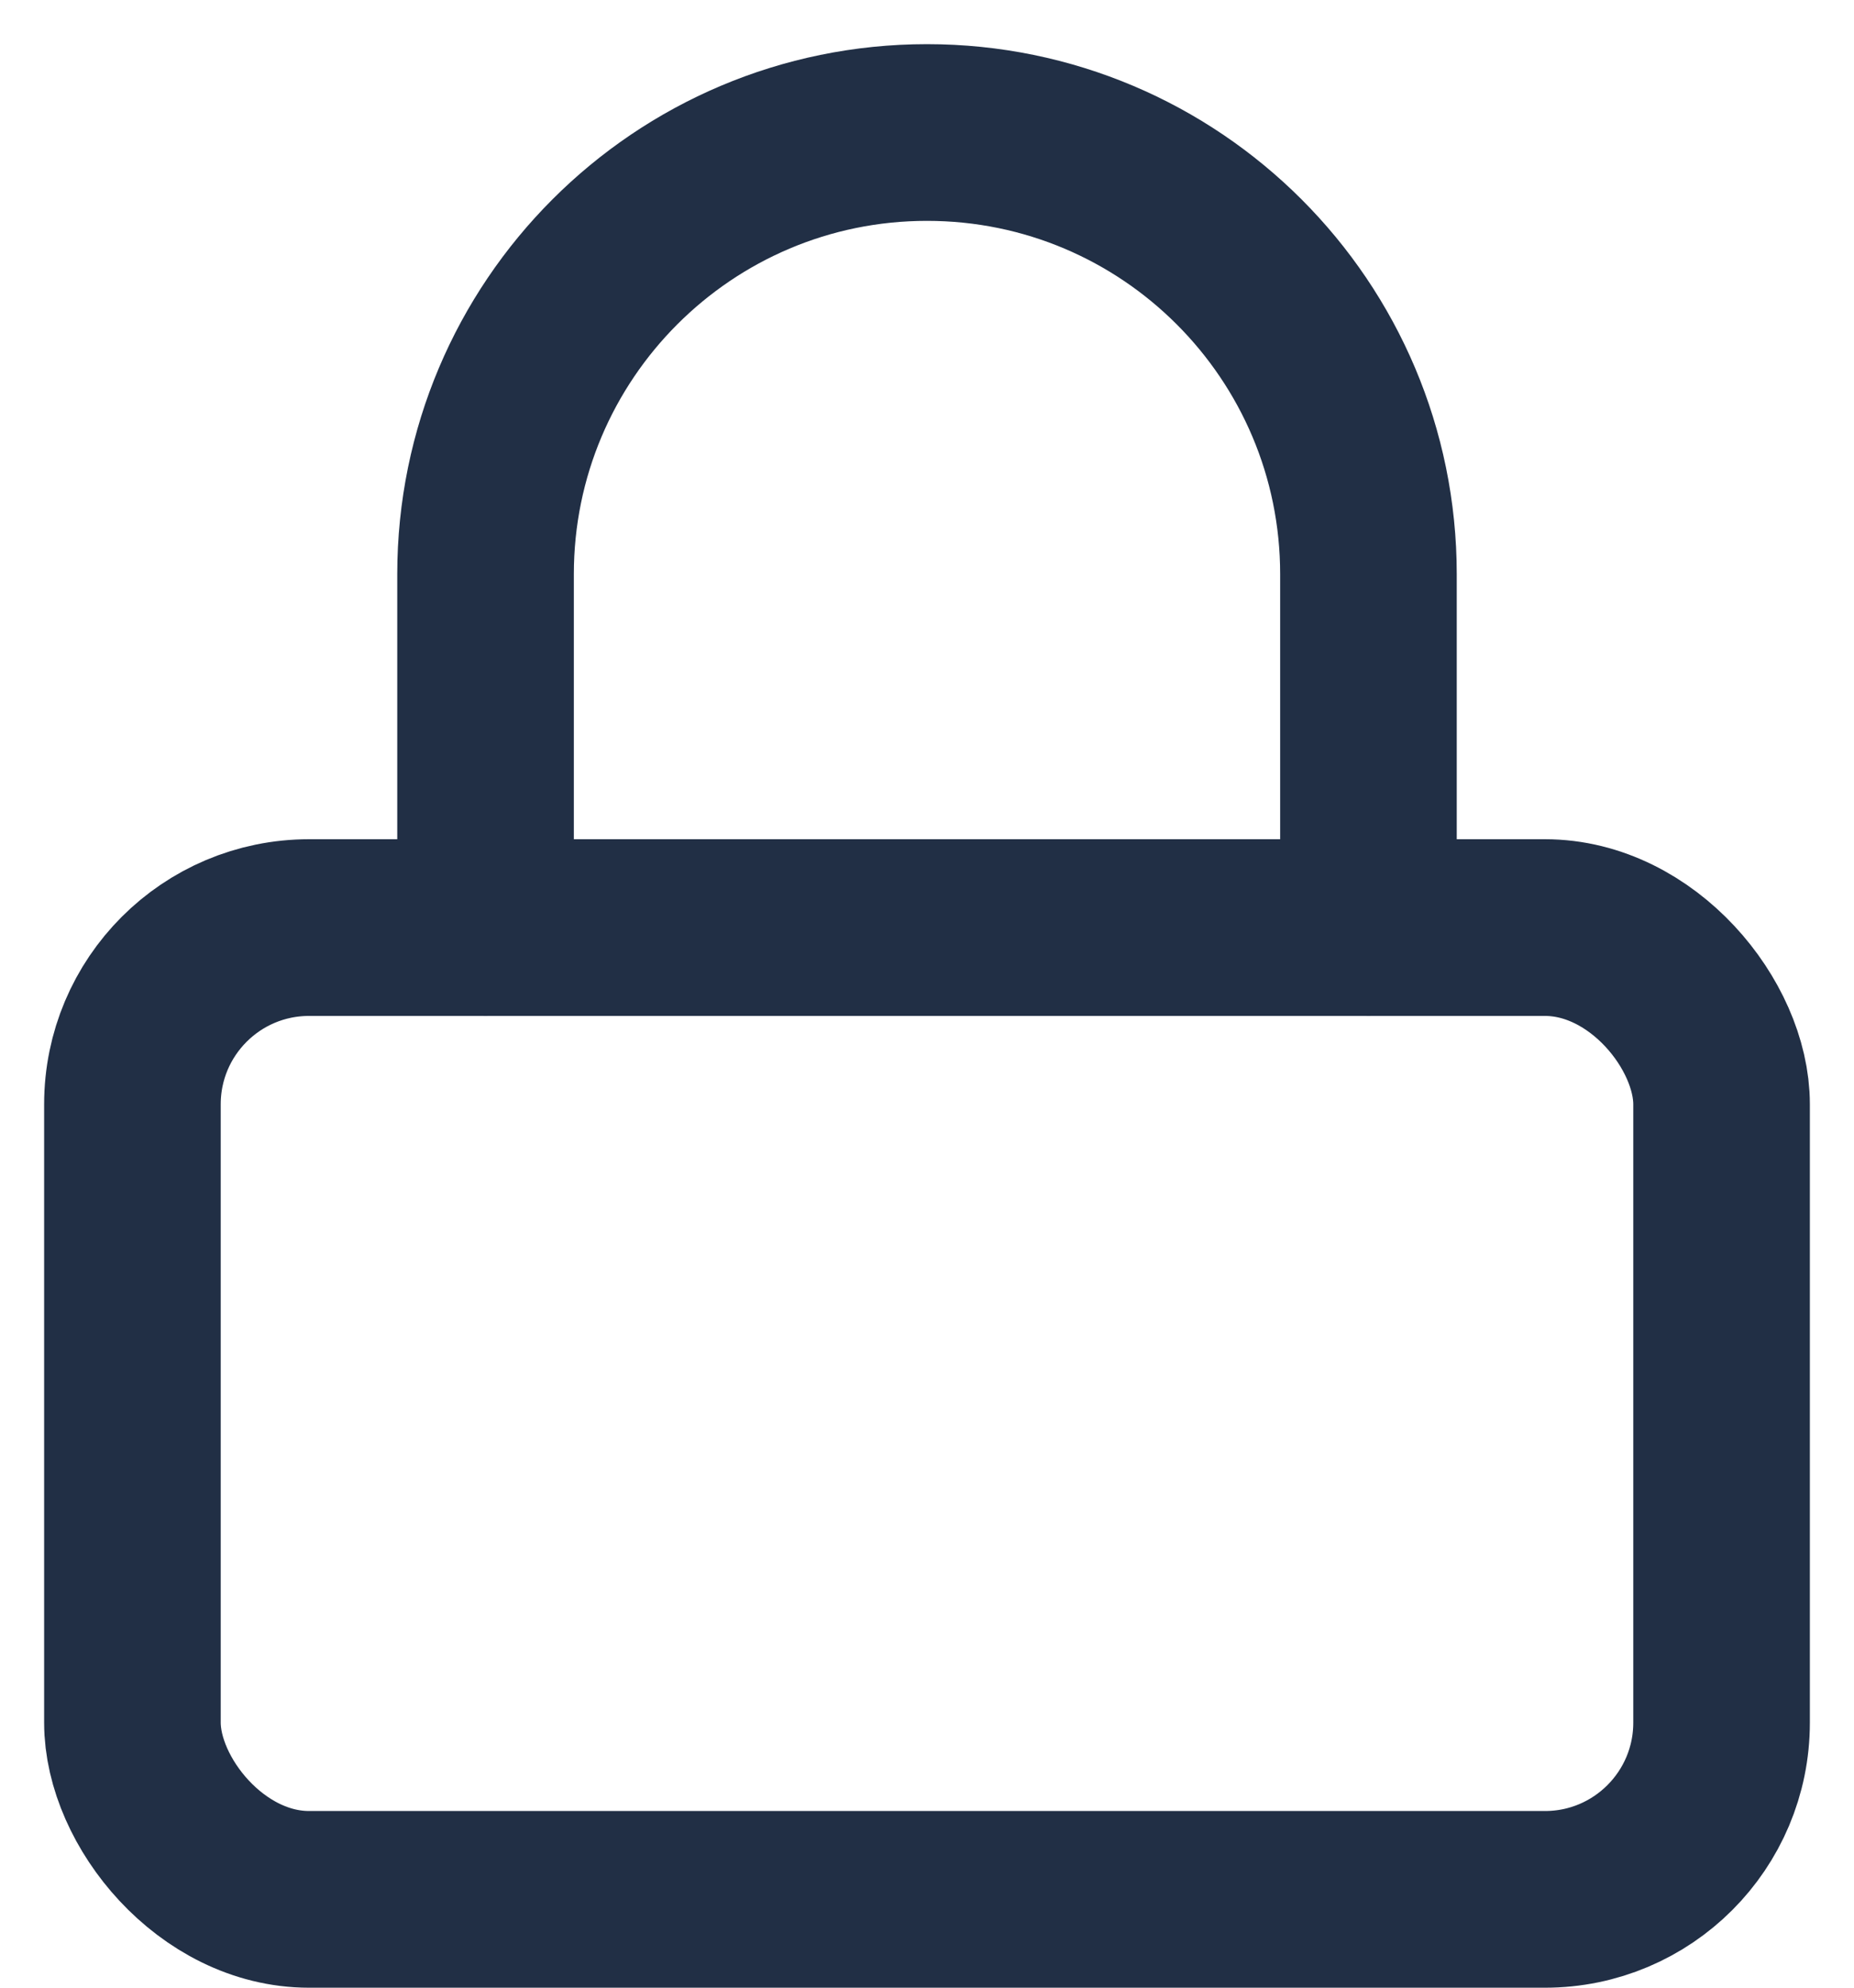 <?xml version="1.0" encoding="UTF-8"?>
<svg width="28px" height="30px" viewBox="0 0 28 30" version="1.1" xmlns="http://www.w3.org/2000/svg" xmlns:xlink="http://www.w3.org/1999/xlink">
    <title>lock</title>
    <g id="Page-4" stroke="none" stroke-width="1" fill="none" fill-rule="evenodd" stroke-linecap="round" stroke-linejoin="round">
        <g id="Desktop-1" transform="translate(-718, -145)" stroke="#212F45" stroke-width="2.667">
            <g id="Group-3" transform="translate(720, 137)">
                <g id="lock" transform="translate(0, 10)">
                    <rect id="Rectangle" x="0" y="12" width="24" height="14.667" rx="2.667"></rect>
                    <path d="M5.333,12 L5.333,6.667 C5.333,2.985 8.318,8.8817842e-16 12,8.8817842e-16 C15.682,8.8817842e-16 18.667,2.985 18.667,6.667 L18.667,12" id="Path"></path>
                </g>
            </g>
        </g>
    </g>
</svg>